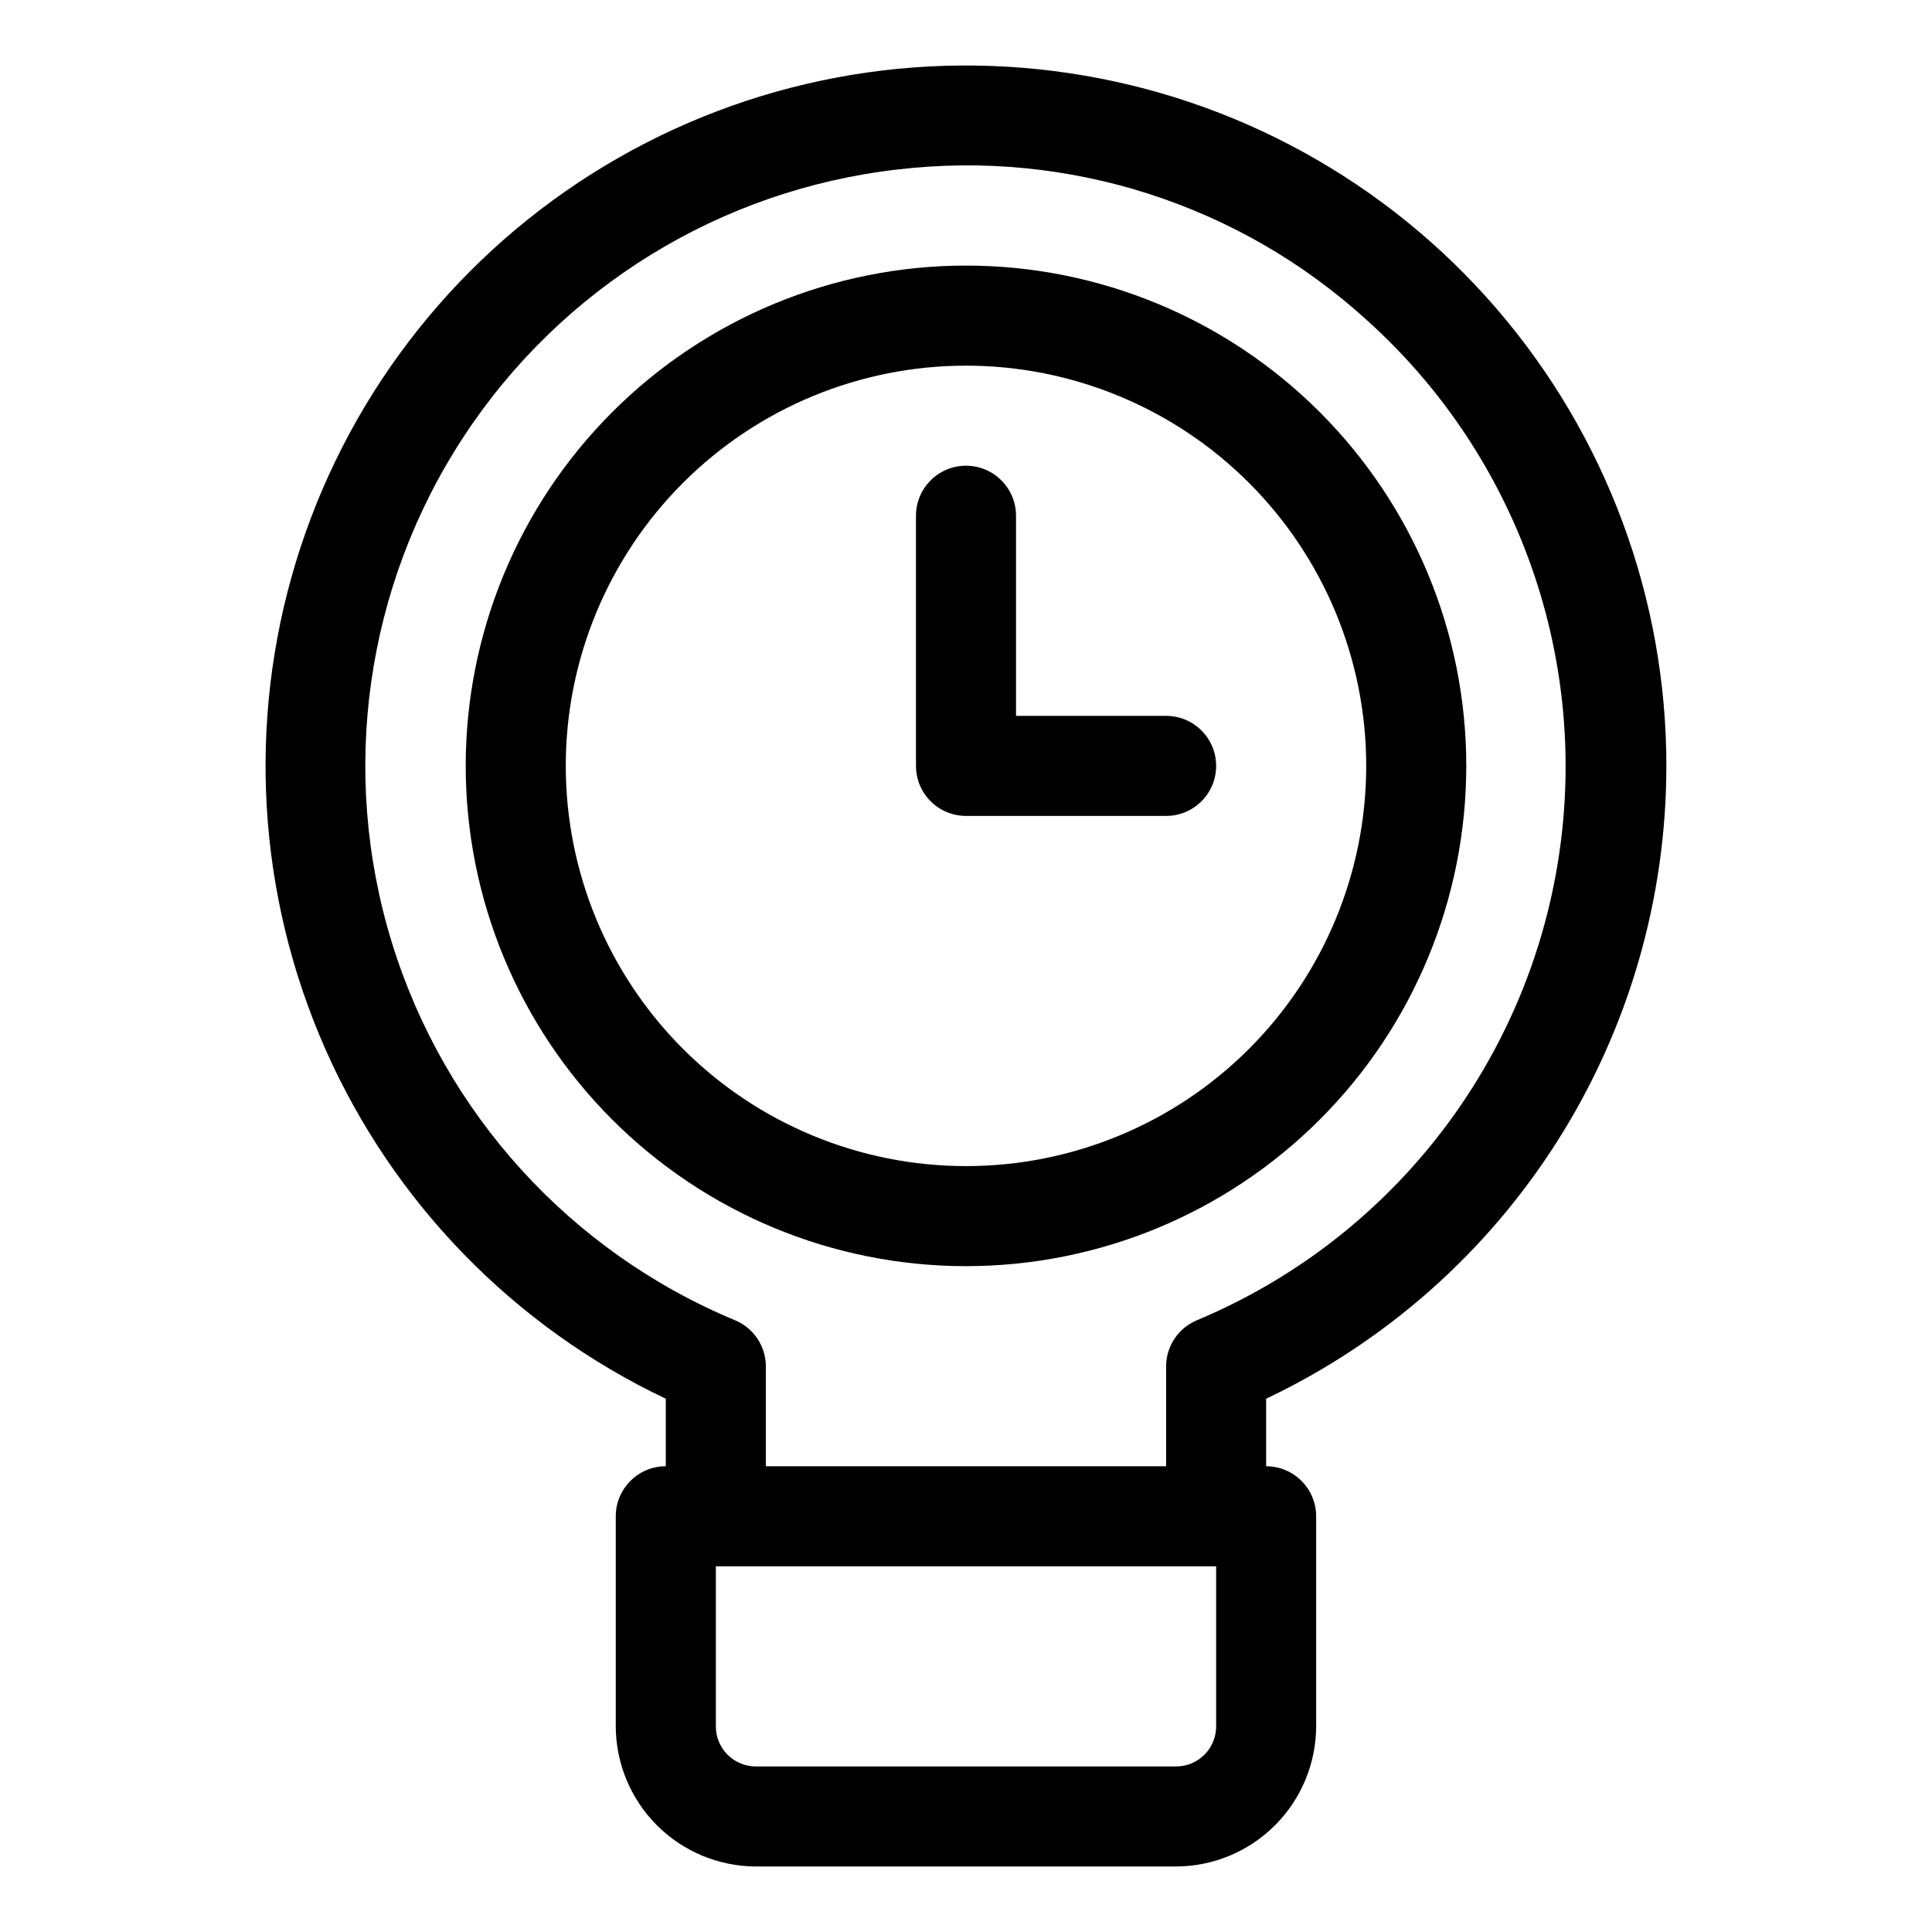 <?xml version="1.0" encoding="UTF-8"?>
<!-- Uploaded to: SVG Repo, www.svgrepo.com, Generator: SVG Repo Mixer Tools -->
<svg fill="#000000" width="800px" height="800px" version="1.1" viewBox="144 144 512 512" xmlns="http://www.w3.org/2000/svg">
 <g>
  <path d="m585.61 346.96c-0.004-44.496-15.992-87.508-45.051-121.21-29.059-33.695-69.254-55.832-113.27-62.375-44.012-6.543-88.91 2.941-126.52 26.727-37.605 23.785-65.414 60.289-78.359 102.86-12.949 42.57-10.172 88.375 7.82 129.07 17.996 40.695 50.008 73.574 90.211 92.641v17.898c-7.32 0-13.258 5.938-13.258 13.262v55.684c0.035 9.832 3.957 19.254 10.91 26.211 6.957 6.953 16.379 10.875 26.211 10.91h111.37c9.832-0.035 19.258-3.957 26.211-10.91 6.953-6.957 10.875-16.379 10.91-26.211v-55.684c0-3.519-1.395-6.891-3.883-9.375-2.484-2.488-5.859-3.887-9.375-3.887v-17.898c31.738-15.051 58.551-38.805 77.328-68.492 18.773-29.688 28.738-64.094 28.738-99.223zm-119.32 254.56c0 2.812-1.117 5.508-3.106 7.5-1.988 1.988-4.688 3.106-7.5 3.106h-111.37c-5.856 0-10.605-4.75-10.605-10.605v-42.426h132.58zm-5.039-107.66c-4.949 2.031-8.191 6.844-8.219 12.195v26.516h-106.07v-26.516c-0.027-5.352-3.269-10.164-8.219-12.195-43.672-18.188-76.984-54.871-90.898-100.09-13.91-45.219-6.977-94.281 18.918-133.87 25.895-39.594 68.066-65.605 115.07-70.98 45.215-5.356 90.531 9.156 124.23 39.773 40.602 36.434 59.707 91.133 50.613 144.92-9.09 53.789-45.105 99.172-95.426 120.24z"/>
  <path d="m400 214.38c-35.164 0-68.887 13.969-93.75 38.832-24.863 24.867-38.832 58.59-38.832 93.75 0 35.164 13.969 68.887 38.832 93.75 24.863 24.863 58.586 38.832 93.75 38.832 35.16 0 68.883-13.969 93.746-38.832 24.867-24.863 38.832-58.586 38.832-93.75 0-35.16-13.965-68.883-38.832-93.75-24.863-24.863-58.586-38.832-93.746-38.832zm0 238.65c-28.133 0-55.109-11.176-75-31.066s-31.066-46.867-31.066-75c0-28.129 11.176-55.105 31.066-75 19.891-19.891 46.867-31.062 75-31.062 28.129 0 55.105 11.172 74.996 31.062 19.895 19.895 31.066 46.871 31.066 75 0 28.133-11.172 55.109-31.066 75-19.891 19.891-46.867 31.066-74.996 31.066z"/>
  <path d="m453.03 333.71h-39.773v-53.031c0-7.324-5.938-13.258-13.258-13.258-7.324 0-13.258 5.934-13.258 13.258v66.289c0 3.516 1.395 6.891 3.883 9.375 2.484 2.488 5.856 3.883 9.375 3.883h53.031c7.32 0 13.258-5.934 13.258-13.258 0-7.32-5.938-13.258-13.258-13.258z"/>
 </g>
</svg>